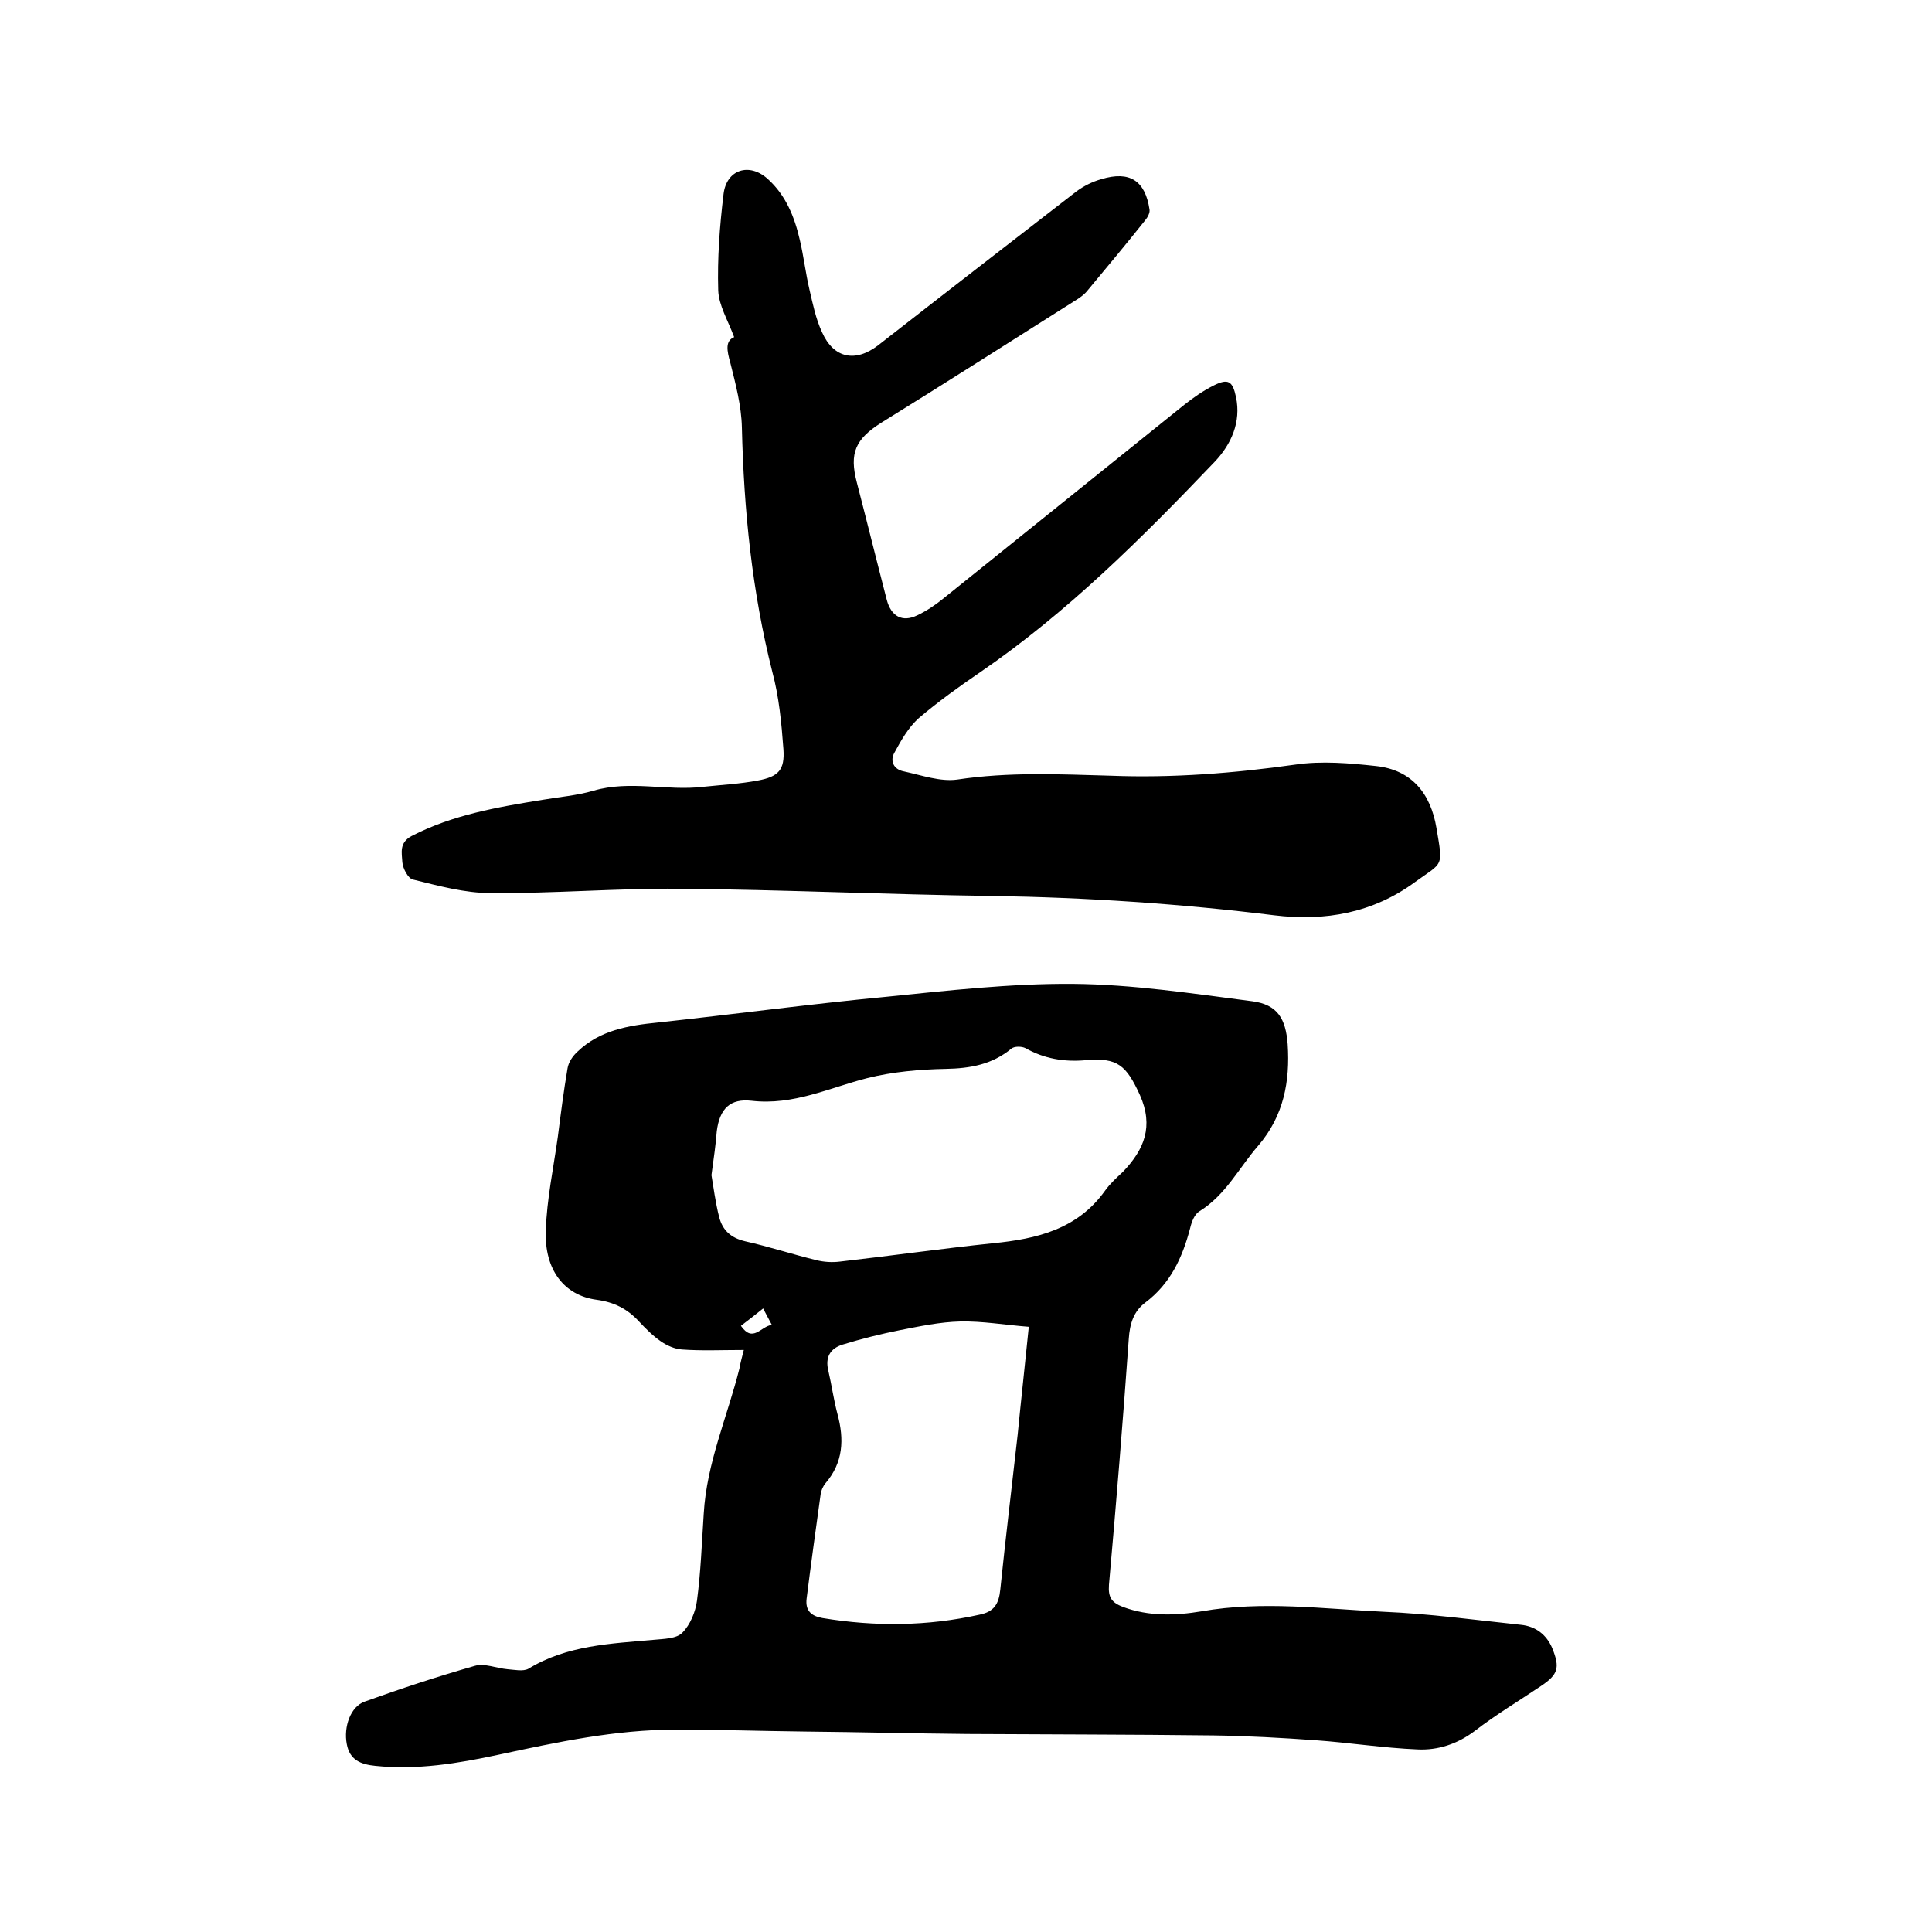 <svg enable-background="new 0 0 400 400" viewBox="0 0 400 400" xmlns="http://www.w3.org/2000/svg"><path d="m154 279.5c-4.6 0-8.7.2-12.8-.1-1.5-.1-3.1-.8-4.4-1.7-1.6-1.1-3.1-2.6-4.5-4.1-2.4-2.6-5.1-4-8.8-4.5-6.7-.9-10.8-6.2-10.5-14.3.2-6.5 1.6-13 2.5-19.5.6-4.7 1.2-9.4 2-14.1.2-1.3 1.1-2.6 2.1-3.5 4.6-4.4 10.5-5.4 16.6-6 15.7-1.7 31.3-3.8 47-5.3 12.9-1.3 26-2.8 38.9-2.7 12.4.1 24.8 2 37.2 3.6 5.2.7 6.9 3.6 7.3 8.9.5 7.7-.8 14.8-6.1 21-4 4.6-6.7 10.2-12.2 13.6-1 .6-1.6 2.2-1.9 3.5-1.6 6.1-4.1 11.5-9.3 15.4-2.4 1.8-3.2 4.4-3.4 7.5-1.2 17-2.6 34-4.1 50.9-.2 2.7.6 3.7 2.9 4.6 5.4 2 10.9 1.8 16.3.9 12.6-2.2 25.1-.5 37.7.1 9.5.4 18.9 1.7 28.4 2.7 3 .3 5.3 2 6.5 4.9 1.6 4 1.2 5.4-2.4 7.8-4.6 3.1-9.3 5.9-13.7 9.3-3.6 2.7-7.6 4-11.8 3.8-7.1-.3-14.1-1.4-21.1-1.9s-14.1-.9-21.1-1c-17-.2-34-.2-51.1-.3-11.1-.1-22.2-.4-33.3-.5-9-.1-18-.4-27-.4-12.5 0-24.6 2.6-36.7 5.2-8.4 1.8-16.8 3.2-25.5 2.3-3-.3-5.3-1.2-5.9-4.5-.7-3.6.8-7.8 3.7-8.8 7.5-2.7 15.1-5.2 22.8-7.4 2-.6 4.5.5 6.8.7 1.4.1 3.2.5 4.3-.1 8-4.9 17.1-5.2 26-6 2-.2 4.7-.2 5.9-1.5 1.6-1.6 2.7-4.3 3-6.6.8-6 1-12 1.4-18 .6-10.5 4.9-20.1 7.4-30.1.2-1.2.5-2.2.9-3.8zm-6.7-36.2c.4 2.3.8 5.6 1.6 8.7.7 2.7 2.4 4.3 5.4 5 4.9 1.1 9.8 2.7 14.7 3.9 1.6.4 3.3.5 4.9.3 10.6-1.2 21.1-2.7 31.7-3.8 9.1-.9 17.5-2.9 23.2-10.9 1-1.4 2.4-2.7 3.7-3.9 4.4-4.6 6.4-9.4 3.5-15.9-2.8-6.1-4.6-7.8-11.2-7.2-4.5.4-8.6-.3-12.5-2.5-.8-.4-2.3-.4-2.9.1-4 3.3-8.5 4.1-13.6 4.2-5.4.1-11 .6-16.2 1.9-7.9 2-15.3 5.7-24 4.7-4.4-.5-6.6 1.6-7.2 6.3-.2 2.7-.6 5.4-1.1 9.1zm65.7 31.4c-5.1-.4-9.6-1.2-14.2-1.1-4.2.1-8.4 1-12.5 1.8-4 .8-8 1.8-11.9 3-2.5.8-3.6 2.6-2.9 5.4.7 3 1.1 6 1.9 9 1.4 5.2 1.2 10-2.5 14.3-.5.6-.9 1.5-1 2.3-1 7.2-2 14.4-2.9 21.6-.3 2.5 1 3.6 3.3 4 10.9 1.8 21.7 1.7 32.5-.7 3-.6 4-2.2 4.3-5.2 1.1-10.7 2.4-21.4 3.6-32.1.7-7.2 1.5-14.3 2.3-22.3zm-55-3.8c-1.5 1.2-3 2.4-4.6 3.6 2.5 3.6 4.1.1 6.4-.2-.8-1.5-1.4-2.6-1.8-3.4z"/><path d="m152 69.8c-1.3-3.5-3.2-6.6-3.3-9.7-.2-6.6.3-13.3 1.1-19.9.6-5.1 5.3-6.6 9.1-3.2s5.6 7.9 6.7 12.7c.8 3.4 1.2 6.9 2 10.3.7 3 1.3 6 2.6 8.8 2.4 5.4 6.9 6.3 11.6 2.7 13.7-10.7 27.4-21.3 41.1-31.9 1.5-1.1 3.3-2 5.1-2.5 5.9-1.8 9.1.3 10 6.3.1.7-.4 1.6-.9 2.2-3.9 4.9-7.9 9.7-11.9 14.5-.7.9-1.7 1.6-2.7 2.2-13.3 8.4-26.6 16.9-40 25.2-5.4 3.4-6.7 6.3-5.1 12.4 2.1 8.1 4.1 16.2 6.2 24.3.9 3.4 3.2 4.7 6.3 3.2 1.9-.9 3.7-2.1 5.3-3.4 16.7-13.4 33.3-26.8 50-40.2 1.9-1.5 3.9-2.9 6.1-4 3-1.5 3.9-.9 4.6 2.4 1.1 5.2-1 9.8-4.4 13.4-15.1 15.8-30.5 31.2-48.6 43.6-4.4 3-8.7 6.1-12.7 9.5-2.1 1.9-3.6 4.5-5 7.1-1 1.7-.2 3.5 1.9 3.9 3.7.8 7.6 2.2 11.1 1.7 10.6-1.6 21.1-1.1 31.7-.8 12.8.5 25.5-.5 38.3-2.3 5.4-.8 11.2-.3 16.7.3 7.4.8 11.3 5.7 12.5 12.8 1.4 8.3 1.4 7-4.4 11.2-8.7 6.4-18.6 8.2-29.2 6.9-19.4-2.4-39-3.7-58.5-4-21.6-.3-43.2-1.3-64.7-1.5-13-.1-26 1-39 .9-5.4 0-10.8-1.5-16.1-2.8-1-.2-2.1-2.3-2.2-3.6-.1-1.9-.7-4 1.9-5.4 8.5-4.4 17.8-6 27.1-7.5 3.5-.6 7.2-.9 10.6-1.9 7.5-2.2 15.2.1 22.7-.8 3.8-.4 7.6-.6 11.3-1.3 4.3-.8 5.6-2.2 5.3-6.5-.4-5.4-.9-10.8-2.3-16-4.2-16.6-5.9-33.5-6.3-50.6-.1-4.5-1.3-9-2.4-13.4-.7-2.5-1.1-4.5.8-5.3z"/></svg>